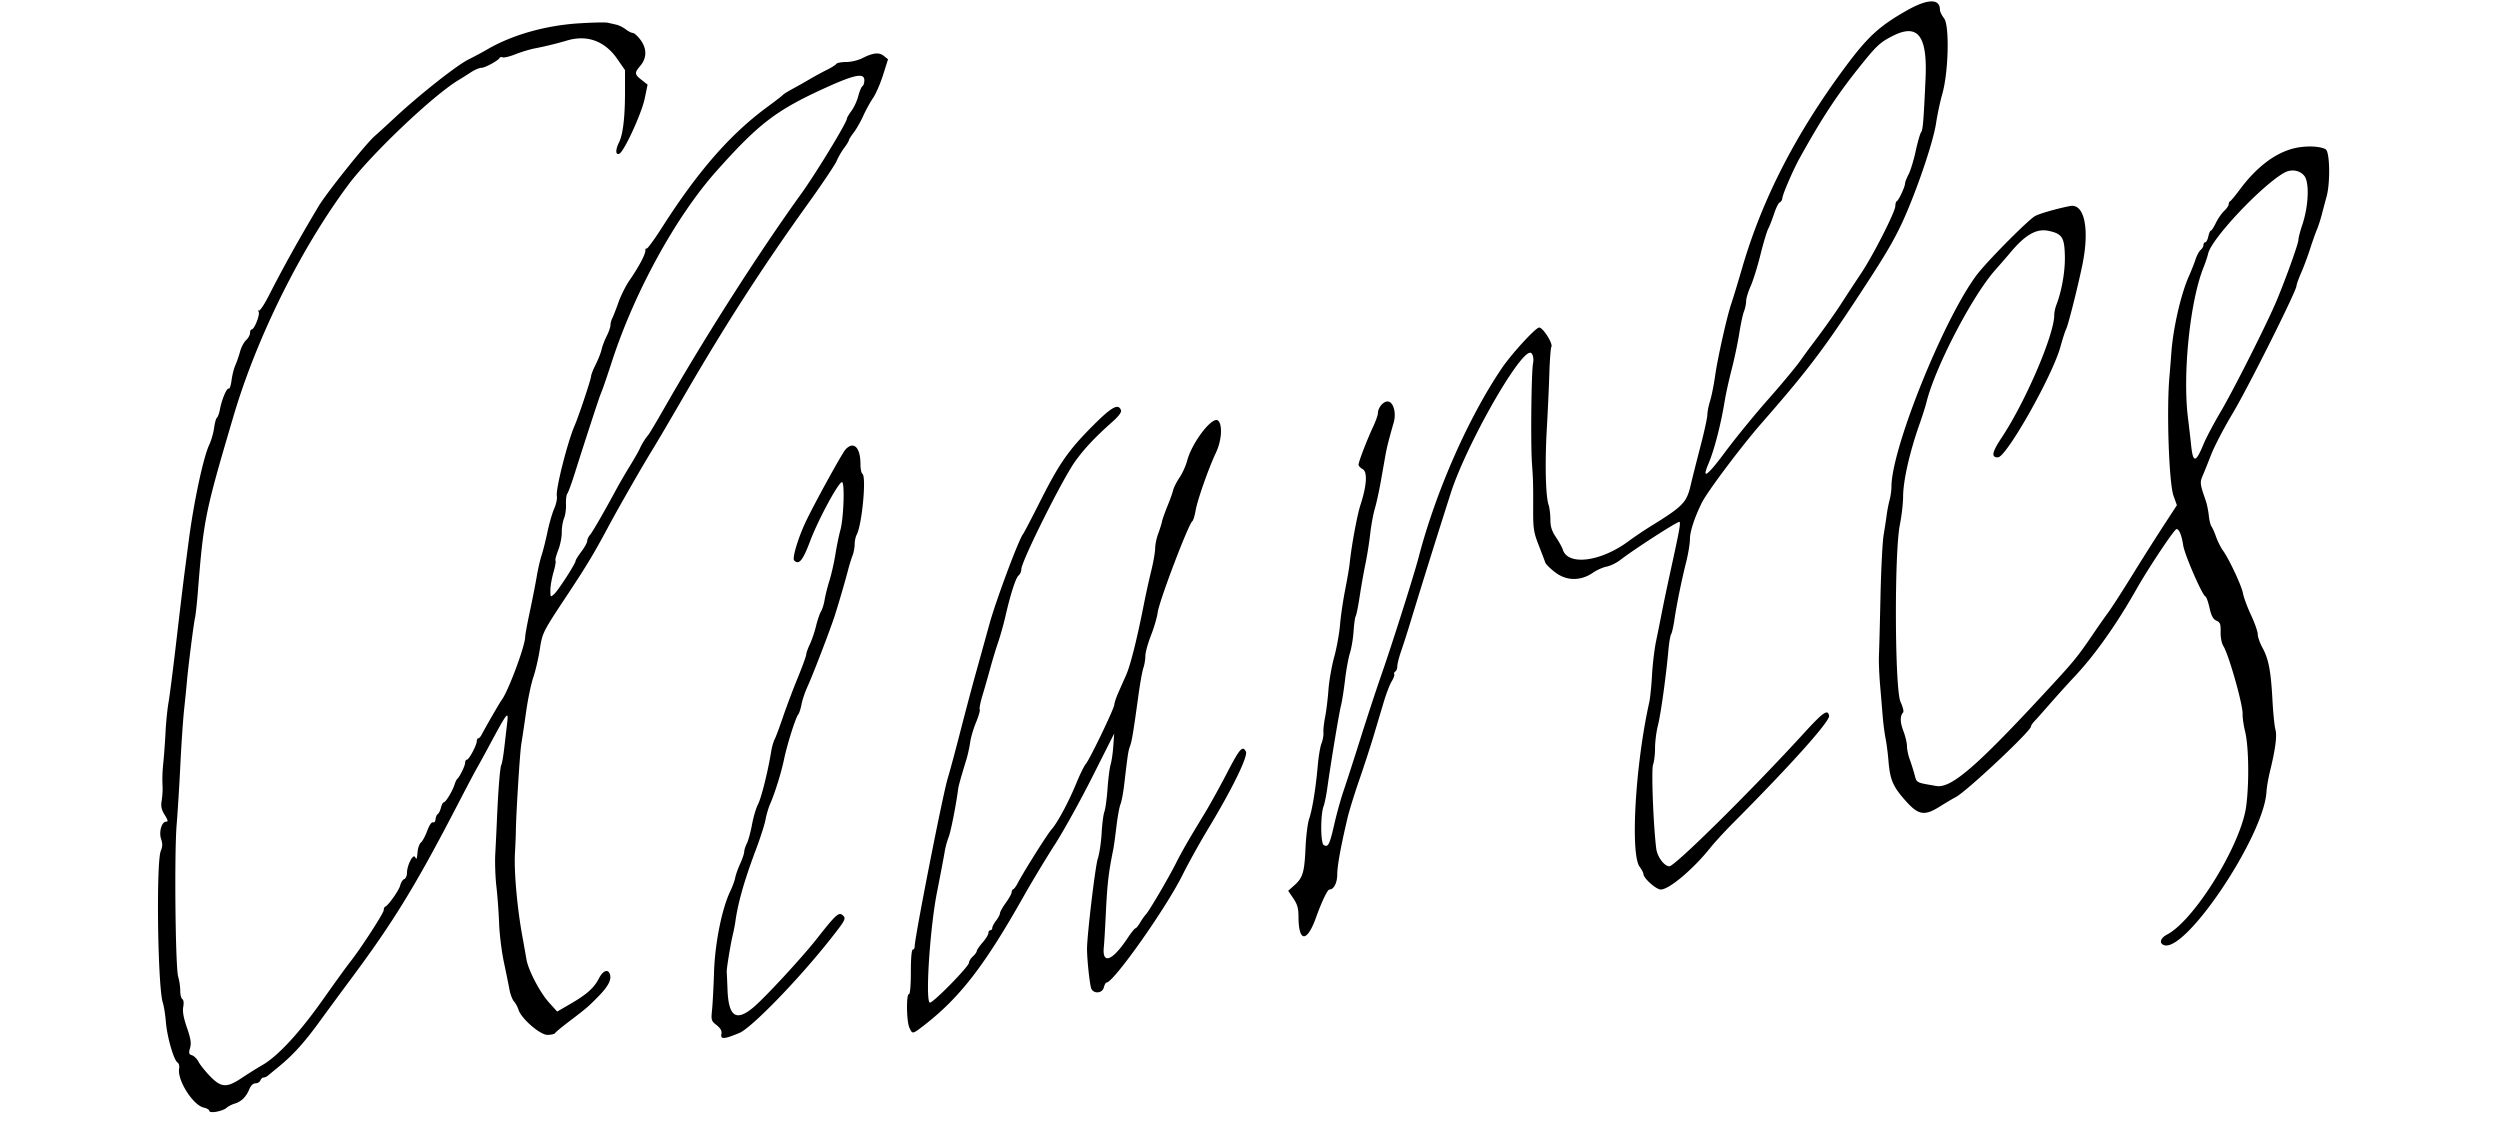 <svg xmlns="http://www.w3.org/2000/svg" viewBox="0 0 1290 582"><path d="M983.963 5.388c-14.193 8.027-20.174 13.51-31.76 29.112-25.488 34.323-42.866 68.148-53.174 103.5-2.325 7.975-4.854 16.3-5.62 18.5-2.183 6.268-7.094 28.127-8.424 37.5-.664 4.675-1.832 10.493-2.596 12.928-.764 2.436-1.389 5.62-1.389 7.077 0 1.457-1.634 8.914-3.63 16.572-1.997 7.658-4.199 16.398-4.893 19.423-2.125 9.256-3.912 11.141-19.977 21.079-3.85 2.382-9.25 6.007-12 8.056-14.444 10.764-31.498 12.962-34.127 4.399-.343-1.119-1.918-3.969-3.499-6.334-2.169-3.246-2.874-5.478-2.874-9.101 0-2.64-.43-6.105-.955-7.7-1.509-4.577-1.9-21.479-.9-38.899.505-8.8 1.098-21.73 1.317-28.732.219-7.003.69-13.204 1.046-13.78.978-1.584-4.327-9.989-6.3-9.981-1.804.008-14.277 13.611-19.328 21.079-17.293 25.571-34.04 63.646-42.846 97.414-2.439 9.353-13.681 44.822-19.334 61-2.498 7.15-7.304 21.775-10.681 32.5-3.376 10.725-7.299 22.875-8.718 27-1.419 4.125-3.583 11.918-4.809 17.319-2.397 10.555-3.187 12.106-5.457 10.703-1.664-1.029-1.705-15.654-.055-20.022.519-1.375 1.386-5.65 1.926-9.5 1.917-13.664 6.076-38.714 7.027-42.33.531-2.018 1.468-7.945 2.081-13.17.614-5.225 1.762-11.53 2.552-14.012.79-2.482 1.635-7.545 1.878-11.252.242-3.707.741-7.227 1.109-7.822.367-.594 1.293-5.206 2.056-10.247.763-5.042 2.091-12.542 2.95-16.667.859-4.125 1.967-11.1 2.463-15.5s1.57-10.25 2.386-13c.816-2.75 2.198-9.05 3.071-14 .873-4.95 1.949-11.025 2.39-13.5.74-4.154 1.647-7.749 4.297-17.027 1.379-4.829-.101-10.373-2.879-10.78-2.291-.336-5.287 3.068-5.287 6.007 0 .966-1.113 4.128-2.473 7.028-3.158 6.731-7.527 18.088-7.527 19.565 0 .625.957 1.649 2.126 2.274 2.568 1.375 2.143 8.408-1.116 18.433-1.752 5.39-4.696 21.373-5.61 30.456-.192 1.901-1.239 7.976-2.327 13.5-1.089 5.524-2.275 13.644-2.636 18.044-.361 4.4-1.714 11.85-3.007 16.555-1.293 4.705-2.627 12.355-2.965 17-.338 4.645-1.106 10.92-1.708 13.945-.602 3.025-.994 6.645-.872 8.044.122 1.399-.319 3.874-.98 5.5-.662 1.626-1.536 6.781-1.942 11.456-1.017 11.696-2.801 22.729-4.447 27.5-.759 2.2-1.601 8.95-1.871 15-.566 12.67-1.38 15.398-5.767 19.318l-3.181 2.842 2.651 3.902c2.07 3.046 2.655 5.113 2.666 9.42.033 13.311 4.334 13.549 9.029.5 3.015-8.384 5.945-14.482 6.956-14.482 2.24 0 4.002-3.432 4.014-7.821.013-4.425 1.866-14.598 5.316-29.179.845-3.575 3.56-12.35 6.031-19.5 2.472-7.15 5.841-17.5 7.487-23s3.998-13.366 5.227-17.479c1.229-4.114 3.042-8.807 4.028-10.43.987-1.622 1.585-3.288 1.33-3.701-.256-.414-.007-1.034.552-1.38.559-.345 1.016-1.568 1.016-2.716 0-1.149.874-4.61 1.942-7.691 1.068-3.082 3.042-9.203 4.386-13.603a5237.51 5237.51 0 0 1 21.247-68c7.801-24.394 35.001-72.5 40.992-72.5 1.261 0 2.01 2.727 1.491 5.431-.908 4.728-1.292 41.937-.538 52.069.567 7.618.641 10.558.597 23.728-.031 9.47.299 11.582 2.81 18 1.565 4 3.1 8.039 3.411 8.977.31.938 2.724 3.318 5.363 5.29 5.801 4.334 13.057 4.329 19.324-.013 1.939-1.343 5.089-2.744 7-3.113 1.911-.369 5.05-1.889 6.975-3.376 7.335-5.669 30.04-20.286 30.616-19.71.657.657.03 4.103-4.59 25.217-1.684 7.7-3.716 17.375-4.515 21.5a1380.019 1380.019 0 0 1-2.986 14.892c-.843 4.065-1.782 11.94-2.087 17.5-.304 5.559-.955 11.908-1.446 14.108-7.123 31.881-9.825 78.014-4.96 84.71 1.082 1.49 1.968 3.162 1.968 3.716 0 2.211 6.535 8.074 8.993 8.067 4.273-.011 16.722-10.505 25.499-21.495 2.196-2.749 7.371-8.392 11.5-12.54 30.025-30.164 50.366-52.87 49.831-55.626-.695-3.583-2.964-1.989-13.355 9.376C903.756 407.927 864.244 447 861.408 447c-2.657 0-6.273-4.906-6.803-9.231-1.505-12.266-2.575-40.717-1.627-43.212.562-1.478 1.022-5.322 1.022-8.541 0-3.22.669-8.478 1.487-11.685 1.481-5.81 4.224-25.526 5.403-38.831.341-3.85.97-7.544 1.399-8.209.428-.665 1.197-4.04 1.709-7.5 1.188-8.04 3.666-20.195 6.096-29.911 1.048-4.191 1.906-9.419 1.906-11.617 0-3.949 2.288-10.989 6.097-18.763 2.772-5.657 20.397-29.159 30.705-40.945 22.907-26.19 31.453-37.342 48.704-63.555 13.546-20.582 17.809-27.576 22.378-36.712 7.259-14.516 17.499-43.826 19.141-54.788.659-4.4 2.099-11.15 3.201-15 3.221-11.263 3.788-35.396.916-39.046-1.178-1.498-2.142-3.508-2.142-4.466 0-5.817-6.31-5.669-17.037.4M299 12.025c-17.433 1.057-34.825 5.994-47.71 13.545-2.348 1.376-6.636 3.673-9.529 5.105-6.023 2.98-25.13 18.058-37.795 29.825-4.736 4.4-9.478 8.731-10.538 9.625-4.362 3.677-24.961 29.445-29.101 36.403-10.675 17.942-17.874 30.881-25.728 46.241-2.325 4.548-4.609 7.923-5.074 7.5-.465-.423-.498-.167-.073.568.837 1.446-2.199 9.163-3.604 9.163-.466 0-.848.83-.848 1.845 0 1.015-.904 2.663-2.009 3.663-1.104 1-2.507 3.657-3.116 5.905s-1.71 5.437-2.448 7.087c-.737 1.65-1.614 5.146-1.948 7.769-.334 2.623-.981 4.539-1.437 4.257-.979-.605-3.594 5.57-4.577 10.81-.381 2.027-1.065 3.917-1.521 4.198-.455.282-1.111 2.64-1.457 5.239-.346 2.6-1.477 6.527-2.514 8.727-3.028 6.426-7.918 29.214-10.514 49l-2.358 18c-.575 4.4-2.405 19.7-4.065 34-1.66 14.3-3.496 28.7-4.08 32-.584 3.3-1.267 10.05-1.517 15-.25 4.95-.728 11.7-1.061 15-.611 6.055-.694 8.526-.475 14 .066 1.65-.157 4.67-.496 6.712-.47 2.83-.097 4.553 1.57 7.25 1.737 2.812 1.882 3.538.702 3.538-2.277 0-3.784 5.401-2.518 9.031.775 2.225.729 3.822-.177 6.007-2.469 5.962-1.609 70.549 1.044 78.388.545 1.61 1.256 6.11 1.58 10 .651 7.803 4.067 19.644 6.012 20.835.684.419 1.05 1.828.814 3.131-1.073 5.917 7.151 18.919 12.744 20.147 1.552.341 2.822 1.093 2.822 1.671 0 1.447 6.812.258 8.874-1.549.894-.783 2.751-1.756 4.126-2.161 3.464-1.021 5.924-3.382 7.532-7.23.878-2.103 2.059-3.27 3.31-3.27 1.069 0 2.203-.675 2.52-1.5.316-.825 1.058-1.5 1.649-1.5.59 0 1.617-.454 2.281-1.008.664-.555 3.233-2.674 5.708-4.711 7.378-6.07 13.116-12.433 21.022-23.316a2611.26 2611.26 0 0 1 15.366-20.879c22.67-30.424 34.042-48.989 56.105-91.586 4.273-8.25 8.552-16.35 9.509-18 .956-1.65 3.674-6.6 6.039-11 10.013-18.632 10.449-19.176 9.608-12-.323 2.75-.985 8.424-1.471 12.608-.487 4.185-1.159 8.053-1.495 8.596-.661 1.07-1.63 13.156-2.268 28.296-.22 5.225-.603 13.1-.851 17.5-.249 4.4.016 12.05.587 17 .572 4.95 1.197 13.5 1.389 19 .193 5.5 1.305 14.5 2.471 20 1.167 5.5 2.47 11.91 2.896 14.245.426 2.335 1.468 5.035 2.315 6 .848.965 1.882 2.867 2.297 4.226 1.397 4.568 11.117 13.029 14.967 13.029 1.868 0 3.66-.427 3.983-.95.323-.522 3.188-2.928 6.368-5.346 9.875-7.51 10.523-8.062 15.918-13.55 5.231-5.322 6.982-8.79 5.884-11.652-1.014-2.642-3.54-1.615-5.527 2.248-2.572 5-6.203 8.268-14.612 13.152l-7 4.065-4.268-4.733c-4.67-5.179-10.68-16.708-11.591-22.234-.317-1.925-1.276-7.325-2.13-12-2.622-14.355-4.296-33.048-3.806-42.5.257-4.95.47-9.9.472-11 .019-7.912 2.059-41.044 2.801-45.5.504-3.025 1.646-10.675 2.538-17 .892-6.325 2.543-14.2 3.667-17.5 1.125-3.3 2.616-9.687 3.314-14.192 1.379-8.907 1.383-8.913 14.544-28.808 9.71-14.676 13.565-21.081 20.467-34 5.629-10.537 17.374-31.048 23.44-40.933 2.34-3.813 9.221-15.513 15.291-26 21.779-37.623 41.059-67.568 64.753-100.567 7.306-10.175 13.941-20.075 14.744-22 .803-1.925 2.541-4.932 3.862-6.683 1.321-1.751 2.402-3.509 2.402-3.906 0-.397 1.152-2.233 2.561-4.08 1.408-1.846 3.612-5.714 4.898-8.594 1.286-2.88 3.534-6.982 4.996-9.115 1.462-2.133 3.806-7.512 5.21-11.954l2.551-8.075-2.132-1.726c-2.47-2-5.585-1.672-11.165 1.175-2.121 1.082-5.844 1.958-8.32 1.958-2.465 0-4.751.437-5.081.972-.331.534-2.495 1.906-4.809 3.049-2.315 1.143-6.272 3.294-8.792 4.779a335.178 335.178 0 0 1-9 5.084c-2.43 1.312-4.642 2.691-4.917 3.065-.275.374-3.877 3.16-8.005 6.191-19.126 14.046-35.733 33.032-54.285 62.06-4.112 6.435-7.755 11.422-8.094 11.083-.339-.339-.616.16-.616 1.108 0 1.984-3.437 8.385-8.291 15.442-1.847 2.685-4.374 7.759-5.614 11.274-1.241 3.516-2.67 7.174-3.175 8.129-.506.955-.92 2.548-.92 3.539 0 .991-.874 3.516-1.942 5.611-1.068 2.095-2.242 5.176-2.609 6.847-.367 1.67-1.743 5.179-3.058 7.797-1.315 2.618-2.391 5.355-2.391 6.081 0 1.458-6.389 20.645-8.454 25.389-3.678 8.448-9.885 32.949-9.223 36.409.259 1.354-.349 4.291-1.35 6.527-1.001 2.235-2.573 7.664-3.494 12.064-.921 4.4-2.277 9.8-3.013 12-.736 2.2-1.871 7.15-2.522 11-.651 3.85-2.255 12.004-3.564 18.12-1.309 6.117-2.38 11.927-2.38 12.913 0 4.783-8.956 28.727-12.321 32.94-.77.964-7.999 13.51-10.166 17.644-.543 1.036-1.331 1.883-1.75 1.883-.42 0-.763.661-.763 1.469 0 2.046-4.006 9.531-5.101 9.531-.494 0-.899.718-.899 1.596 0 1.542-2.861 7.385-4.115 8.404-.339.275-.949 1.568-1.357 2.873-1.026 3.287-4.558 9.127-5.518 9.127-.436 0-1.103 1.233-1.481 2.74-.378 1.507-1.124 3.01-1.658 3.34-.534.33-1.041 1.523-1.126 2.65-.085 1.132-.686 1.846-1.342 1.594-.696-.267-1.919 1.539-2.955 4.36-.973 2.649-2.403 5.339-3.179 5.978-.777.64-1.565 2.665-1.754 4.5-.467 4.56-.441 4.503-1.383 3.017-1.068-1.684-4.132 4.436-4.132 8.254 0 1.446-.634 2.873-1.41 3.171-.775.297-1.703 1.746-2.063 3.218-.621 2.549-6.074 10.306-7.74 11.011-.433.184-.787.998-.787 1.81 0 1.54-11.926 19.925-17.422 26.857-1.744 2.2-8.091 10.975-14.106 19.5-11.866 16.82-23.097 28.968-30.974 33.502-2.749 1.582-7.561 4.591-10.693 6.687-7.824 5.235-10.634 5.093-16.389-.829-2.48-2.551-5.158-5.895-5.952-7.429-.793-1.534-2.31-3.065-3.371-3.402-1.646-.522-1.796-1.077-1.022-3.776.71-2.476.357-4.76-1.621-10.491-1.751-5.074-2.335-8.357-1.9-10.679.378-2.012.193-3.624-.46-4.027-.6-.371-1.09-2.338-1.09-4.372 0-2.033-.476-5.269-1.057-7.191-1.448-4.785-2.043-63.531-.795-78.493.551-6.6 1.415-20.55 1.92-31 .505-10.45 1.379-23.275 1.941-28.5.563-5.225 1.194-11.525 1.403-14 .636-7.533 3.524-30.34 4.179-33 .338-1.375 1.008-7.45 1.489-13.5 2.99-37.6 3.642-40.813 18.474-91 11.969-40.498 34.555-86.006 59.06-119 11.551-15.554 43.49-45.962 56.717-54 1.81-1.1 4.839-3.011 6.73-4.246 1.891-1.236 4.286-2.248 5.321-2.25 1.906-.004 8.854-3.801 9.433-5.155.173-.405.89-.516 1.593-.246.704.27 3.712-.472 6.686-1.648 2.973-1.177 7.431-2.521 9.906-2.986 4.755-.894 11.461-2.536 16.571-4.056 10.406-3.095 19.513.242 25.929 9.499l4 5.771v11.158c0 13.106-1.045 22.021-3.056 26.063-1.932 3.885-1.895 6.706.078 5.949 2.422-.929 11.528-20.698 13.155-28.56l1.474-7.124-3.075-2.407c-3.724-2.914-3.78-3.637-.576-7.444 3.352-3.984 3.309-8.891-.119-13.385-1.44-1.888-3.179-3.433-3.865-3.433-.685 0-2.319-.833-3.631-1.851-1.312-1.019-3.51-2.107-4.885-2.42-1.375-.312-3.4-.769-4.5-1.014-1.1-.246-7.625-.106-14.5.31m677.5 6.581c-6.424 3.281-8.26 5-16.971 15.894-11.789 14.743-19.554 26.586-31.048 47.352-3.198 5.779-8.619 18.329-8.767 20.3-.075.988-.669 2-1.321 2.251-.652.25-1.966 2.849-2.92 5.776-.954 2.926-2.328 6.446-3.052 7.821-.725 1.375-2.545 7.45-4.044 13.5-1.5 6.05-3.773 13.334-5.052 16.186-1.279 2.852-2.325 6.31-2.325 7.685 0 1.374-.498 3.766-1.107 5.314s-1.702 6.64-2.429 11.315c-.727 4.675-2.481 13-3.899 18.5-1.417 5.5-3.015 12.7-3.552 16-2.04 12.546-5.45 25.756-8.478 32.848-3.625 8.487-.649 6.389 8.613-6.073 5.306-7.14 15.161-19.213 21.9-26.829 6.738-7.616 14.209-16.57 16.6-19.897 2.392-3.327 4.692-6.499 5.112-7.049 6.532-8.569 12.866-17.453 16.757-23.5a1214.437 1214.437 0 0 1 9.842-14.999c6.17-9.224 17.606-31.717 17.626-34.668.008-1.191.352-2.316.765-2.5.956-.425 4.25-7.503 4.25-9.132 0-.677.819-2.799 1.819-4.716 1.001-1.917 2.652-7.31 3.669-11.985s2.267-9.048 2.777-9.719c.951-1.249 1.287-5.266 2.314-27.666 1.022-22.308-3.95-28.716-17.079-22.009M425.911 45.321c-25.367 11.534-34.398 18.44-56.318 43.061-20.728 23.281-42.049 62.066-53.665 97.618-3.222 9.862-4.895 14.698-6.055 17.5-.858 2.072-8.43 25.267-13.385 41-1.559 4.95-3.242 9.539-3.74 10.197-.498.659-.811 3.134-.695 5.5.116 2.367-.343 5.653-1.019 7.303-.676 1.65-1.202 4.936-1.167 7.303.034 2.366-.796 6.48-1.845 9.141-1.049 2.661-1.666 5.079-1.372 5.373.294.294-.182 3-1.057 6.013-.876 3.013-1.593 7.166-1.593 9.229 0 3.678.039 3.716 1.984 1.955 2.119-1.917 10.997-15.705 11.044-17.15.015-.475 1.365-2.632 3-4.792 1.635-2.161 2.972-4.6 2.972-5.421 0-.822.627-2.204 1.394-3.072 1.306-1.479 7.473-12.161 13.613-23.579 1.479-2.75 4.595-8.106 6.924-11.903 2.329-3.797 4.647-7.847 5.15-9 1.048-2.403 2.962-5.496 4.419-7.142.55-.622 4.375-7.044 8.5-14.271 20.699-36.269 48.676-80.046 70.417-110.184C421.018 89.462 437 63.181 437 61.218c0-.456 1.077-2.29 2.394-4.074 1.317-1.785 2.892-5.221 3.499-7.635.608-2.415 1.556-4.669 2.106-5.009.551-.34 1.001-1.716 1.001-3.059 0-3.964-4.934-3.011-20.089 3.88M1182.5 76.854c-9.382 2.71-18.49 9.845-26.781 20.98-2.321 3.117-4.557 5.816-4.969 5.999-.412.184-.75.893-.75 1.576s-1.062 2.24-2.36 3.459c-1.298 1.22-3.21 3.993-4.25 6.163-1.039 2.17-2.192 3.951-2.561 3.958-.368.006-.967 1.361-1.329 3.011-.362 1.65-1.073 3-1.579 3-.507 0-.921.62-.921 1.378 0 .757-.652 1.918-1.449 2.58-.797.661-1.987 2.853-2.645 4.872-.657 2.018-2.199 5.92-3.427 8.67-4.123 9.24-8.138 26.739-9.062 39.5-.259 3.575-.709 9.2-.998 12.5-1.525 17.367-.23 54.804 2.123 61.347l1.739 4.836-7.111 10.909c-3.911 5.999-11.137 17.433-16.058 25.408-4.921 7.975-10.436 16.525-12.255 19-1.82 2.475-4.983 6.975-7.028 10-7.864 11.63-10.384 14.822-19.708 24.971-40.307 43.868-54.034 55.961-61.975 54.597-10.669-1.833-10.056-1.51-11.254-5.927-.619-2.277-1.747-5.838-2.508-7.911-.761-2.074-1.384-5.095-1.384-6.713 0-1.619-.82-5.097-1.822-7.73-1.774-4.661-1.829-7.893-.166-9.652.45-.476-.156-2.951-1.347-5.5-2.967-6.353-3.245-76.62-.361-91.213.933-4.718 1.696-11.243 1.696-14.5 0-8.274 3.361-23.115 8.565-37.823 1.382-3.904 2.961-8.899 3.509-11.099 4.497-18.039 23.406-54.459 35.292-67.975 3.374-3.836 6.7-7.661 7.392-8.5 8.202-9.943 14.02-13.305 20.522-11.862 6.823 1.514 7.99 3.368 8.193 13.014.165 7.839-1.592 17.914-4.385 25.138-.598 1.548-1.088 3.902-1.088 5.229 0 10.108-14.749 44.553-26.997 63.048-5.164 7.798-5.686 10.408-2.082 10.408 4.347 0 28.125-42.033 32.245-57 1.136-4.125 2.479-8.289 2.986-9.254 1.017-1.934 5.841-20.999 8.286-32.746 3.907-18.774 1.192-32.115-6.247-30.696-6.426 1.225-15.5 3.807-17.991 5.118-3.533 1.86-25.029 23.541-30.256 30.515-17.052 22.755-43.917 89.482-43.95 109.161-.003 1.871-.432 4.977-.954 6.902-.522 1.925-1.184 5.3-1.472 7.5-.287 2.2-1.009 6.925-1.604 10.5-.595 3.575-1.325 17.75-1.623 31.5-.297 13.75-.657 27.475-.799 30.5-.142 3.025.105 9.775.548 15 .443 5.225 1.062 12.65 1.376 16.5.313 3.85.982 9.025 1.486 11.5.504 2.475 1.174 7.65 1.489 11.5.798 9.756 2.274 13.26 8.611 20.437 6.862 7.772 9.888 8.289 18.123 3.099 2.929-1.846 6.516-3.969 7.971-4.717 5.54-2.851 38.854-34.122 38.854-36.471 0-.467.787-1.667 1.75-2.669.963-1.001 4.668-5.164 8.234-9.25s9.235-10.354 12.599-13.929c10.396-11.051 21.63-26.926 31.843-45 6.136-10.859 19.56-31 20.661-31 1.367 0 2.665 3.161 3.451 8.402.728 4.855 9.844 25.807 11.492 26.412.47.173 1.413 2.808 2.095 5.855.921 4.114 1.831 5.809 3.536 6.586 1.96.893 2.28 1.754 2.187 5.873-.06 2.702.533 5.826 1.349 7.099 2.815 4.389 10.245 30.603 9.998 35.273-.087 1.65.497 5.7 1.298 9 1.877 7.733 2.143 26.38.551 38.5-2.598 19.765-26.641 58.785-40.794 66.203-3.45 1.809-4.276 4.466-1.696 5.456 11.15 4.279 51.722-56.366 52.958-79.159.12-2.2.933-6.925 1.808-10.5 2.817-11.514 3.709-18.411 2.795-21.6-.48-1.672-1.172-8.634-1.539-15.47-.793-14.792-1.98-20.924-5.189-26.806-1.313-2.407-2.387-5.496-2.387-6.865 0-1.369-1.554-5.807-3.452-9.862-1.899-4.054-3.762-9.065-4.14-11.134-.739-4.043-7.055-17.554-10.405-22.259-1.125-1.579-2.717-4.775-3.537-7.102-.821-2.326-1.888-4.718-2.372-5.316-.484-.597-1.088-3.111-1.344-5.586-.255-2.475-.978-5.962-1.607-7.75-2.899-8.242-3.048-9.379-1.647-12.583.761-1.742 2.759-6.704 4.439-11.026 1.679-4.323 6.729-13.998 11.22-21.5 7.851-13.114 32.845-63.065 32.845-65.642 0-.687 1.064-3.669 2.365-6.625 1.302-2.956 3.379-8.524 4.618-12.374 1.238-3.85 2.831-8.35 3.539-10 .709-1.65 1.811-5.025 2.449-7.5.638-2.475 1.78-6.75 2.539-9.5 2.016-7.312 1.695-23.32-.491-24.49-3.42-1.83-11.475-1.902-17.519-.156m-3.99 12.36c-11.962 6.935-37.465 34.107-39.107 41.669-.313 1.439-1.383 4.642-2.379 7.117-6.957 17.296-10.848 54.805-8.038 77.5.612 4.95 1.341 11.25 1.619 14 .967 9.564 2.375 9.519 6.371-.204 1.31-3.188 5.189-10.542 8.619-16.342 6.911-11.686 24.345-46.28 29.206-57.954 4.949-11.885 11.199-29.345 11.199-31.287 0-.977.895-4.433 1.989-7.681 3.248-9.642 3.757-21.88 1.052-25.282-2.384-2.999-6.877-3.654-10.531-1.536M563.334 220.25c-12.294 12.44-16.825 19.005-26.855 38.912-4.249 8.436-8.12 15.833-8.6 16.438-2.237 2.814-14.001 34.321-17.325 46.4a8461.46 8461.46 0 0 1-7.066 25.5c-1.843 6.6-5.428 20.1-7.966 30-2.538 9.9-5.466 20.77-6.507 24.156-2.491 8.104-17.048 82.147-17.024 86.594.005.962-.441 1.75-.991 1.75-.609 0-1 4.5-1 11.5s-.391 11.5-1 11.5c-1.447 0-1.243 14.077.25 17.293 1.587 3.417 1.547 3.422 7.332-1.043 18.594-14.355 31.322-30.779 51.339-66.25 4.5-7.975 11.812-20.122 16.249-26.994 4.436-6.872 13.17-22.622 19.408-35L574.92 378.5l-.455 6.472c-.251 3.559-.872 7.834-1.38 9.5-.509 1.665-1.225 7.265-1.593 12.445-.367 5.179-1.101 10.555-1.63 11.947-.529 1.392-1.17 6.379-1.424 11.083-.255 4.704-1.159 10.664-2.011 13.243-1.274 3.861-5.492 39.25-5.519 46.31-.022 5.62 1.453 19.22 2.251 20.75 1.43 2.746 5.677 2.25 6.43-.75.345-1.375.966-2.5 1.379-2.5 3.607 0 30.594-38.206 39.203-55.501 3.012-6.051 9.01-16.851 13.328-24 12.352-20.453 20.625-37.398 19.387-39.711-1.742-3.255-3.173-1.615-9.886 11.332-3.575 6.895-8.75 16.237-11.5 20.76-8.424 13.856-11.599 19.372-14.749 25.62-3.875 7.688-13.812 24.61-15.435 26.286-.685.708-2.034 2.62-2.997 4.25-.962 1.63-2.059 2.964-2.437 2.964-.378 0-2.261 2.363-4.185 5.25-7.83 11.754-13.122 13.612-12.104 4.25.179-1.65.61-8.85.957-16 .819-16.879 1.381-21.793 3.945-34.5.278-1.375.985-6.55 1.572-11.5.587-4.95 1.529-10.125 2.093-11.5.564-1.375 1.421-5.875 1.904-10 1.864-15.902 2.117-17.574 3.025-20 .959-2.56 1.732-7.238 4.38-26.5.831-6.05 1.966-12.305 2.521-13.899.556-1.595 1.01-4.352 1.01-6.127 0-1.775 1.304-6.546 2.899-10.601 1.594-4.055 3.155-9.398 3.469-11.873.733-5.766 15.886-45.663 17.882-47.08.449-.318 1.207-2.793 1.684-5.5.98-5.56 6.728-21.899 10.536-29.947 2.933-6.201 3.449-14.465 1.028-16.475-2.913-2.418-13.42 11.255-15.936 20.738-.695 2.62-2.467 6.531-3.938 8.691-1.471 2.16-2.949 5.085-3.283 6.5-.335 1.415-1.654 5.1-2.931 8.188-1.277 3.089-2.548 6.689-2.823 8-.276 1.312-1.176 4.185-2 6.385-.825 2.2-1.513 5.575-1.53 7.5-.016 1.925-.92 7.1-2.008 11.5-1.087 4.4-2.866 12.5-3.952 18-3.457 17.495-6.815 30.855-8.988 35.75-1.16 2.613-3.009 6.787-4.109 9.277-1.1 2.489-2 5.198-2 6.019 0 1.901-12.73 28.379-14.749 30.678-.832.948-3.003 5.363-4.824 9.81-3.992 9.754-9.787 20.552-12.862 23.966-2.141 2.378-14.49 22.015-17.47 27.781-.773 1.496-1.786 2.869-2.25 3.052-.465.184-.845.904-.845 1.6 0 .697-1.35 3.131-3 5.408-1.65 2.278-3.01 4.708-3.022 5.4-.012.693-.902 2.384-1.978 3.759s-1.966 3.063-1.978 3.75c-.012.688-.472 1.25-1.022 1.25s-1 .659-1 1.465-1.35 3.003-3 4.882c-1.65 1.879-3 3.85-3 4.38 0 .53-.9 1.778-2 2.773-1.1.995-2 2.44-2 3.209 0 1.986-19.051 21.378-20.265 20.627-2.31-1.427.128-38.659 3.722-56.836 1.848-9.35 3.641-18.8 3.983-21 .343-2.2 1.258-5.575 2.034-7.5 1.127-2.796 3.863-16.665 4.932-25 .19-1.476 1.498-6.14 4.209-15 .757-2.475 1.653-6.525 1.99-9 .338-2.475 1.704-7.108 3.036-10.295 1.332-3.187 2.184-6.18 1.892-6.651-.291-.471.344-3.713 1.411-7.205 1.066-3.492 2.851-9.724 3.965-13.849 1.114-4.125 2.955-10.2 4.091-13.5 1.136-3.3 2.788-9.15 3.67-13 2.731-11.919 5.428-20.337 6.911-21.567.78-.648 1.419-2.102 1.419-3.232 0-3.964 21.098-46.271 27.674-55.493 4.68-6.563 10.234-12.486 19.097-20.365 3.59-3.192 5.046-5.158 4.626-6.25-1.386-3.611-4.979-1.547-15.063 8.657m-127.071 11.698c-1.835 1.969-16.999 29.622-20.855 38.031-3.846 8.385-6.7 18.129-5.625 19.204 2.479 2.479 4.442.098 8.251-10.011 4.235-11.236 14.857-30.842 16.466-30.392 1.444.404.814 18.569-.855 24.657-.764 2.784-1.924 8.438-2.579 12.563-.654 4.125-2.029 10.2-3.056 13.5-1.026 3.3-2.157 7.8-2.512 10s-1.195 4.9-1.867 6c-.671 1.1-1.821 4.475-2.555 7.5-.734 3.025-2.176 7.272-3.205 9.438-1.029 2.166-1.871 4.546-1.871 5.29 0 .745-1.976 6.173-4.391 12.063-2.415 5.89-5.842 14.984-7.616 20.209s-3.709 10.4-4.302 11.5c-.592 1.1-1.409 4.025-1.815 6.5-1.689 10.285-5.046 23.714-6.747 26.992-1.001 1.929-2.401 6.658-3.11 10.508-.709 3.85-1.903 8.215-2.654 9.7-.751 1.486-1.365 3.423-1.365 4.305 0 .883-.942 3.673-2.093 6.2-1.152 2.528-2.299 5.766-2.55 7.195-.251 1.43-1.382 4.529-2.513 6.886-4.355 9.074-7.923 26.78-8.407 41.714-.25 7.7-.712 16.507-1.028 19.572-.542 5.266-.414 5.699 2.343 7.894 2.057 1.638 2.791 2.976 2.491 4.545-.555 2.9 1.29 2.8 9.257-.503 6.263-2.596 30.535-27.6 46.822-48.235 8.165-10.343 8.44-10.896 6.307-12.666-1.856-1.54-3.604.096-13.242 12.393-7.209 9.197-26.464 30.055-32.387 35.081-9.13 7.748-13.078 5.171-13.613-8.885-.171-4.508-.356-8.646-.41-9.196-.14-1.405 1.945-14.199 3.096-19 .527-2.2 1.144-5.35 1.37-7 1.328-9.683 4.686-21.451 10.557-37 2.284-6.05 4.525-13.03 4.978-15.51.454-2.481 1.506-6.081 2.339-8 2.556-5.898 5.767-16.165 7.189-22.99 1.622-7.786 6.009-21.709 7.354-23.336.528-.64 1.292-2.964 1.696-5.164.405-2.2 1.76-6.25 3.012-9 2.571-5.647 9.706-24.047 13.378-34.5 1.548-4.405 5.836-18.909 7.54-25.5.711-2.75 1.792-6.267 2.403-7.815S441 282.52 441 280.869c0-1.65.474-3.887 1.054-4.97 2.754-5.145 5.093-30.072 2.946-31.399-.55-.34-1-2.587-1-4.994 0-8.691-3.498-12.108-7.737-7.558" fill-rule="evenodd"/></svg>